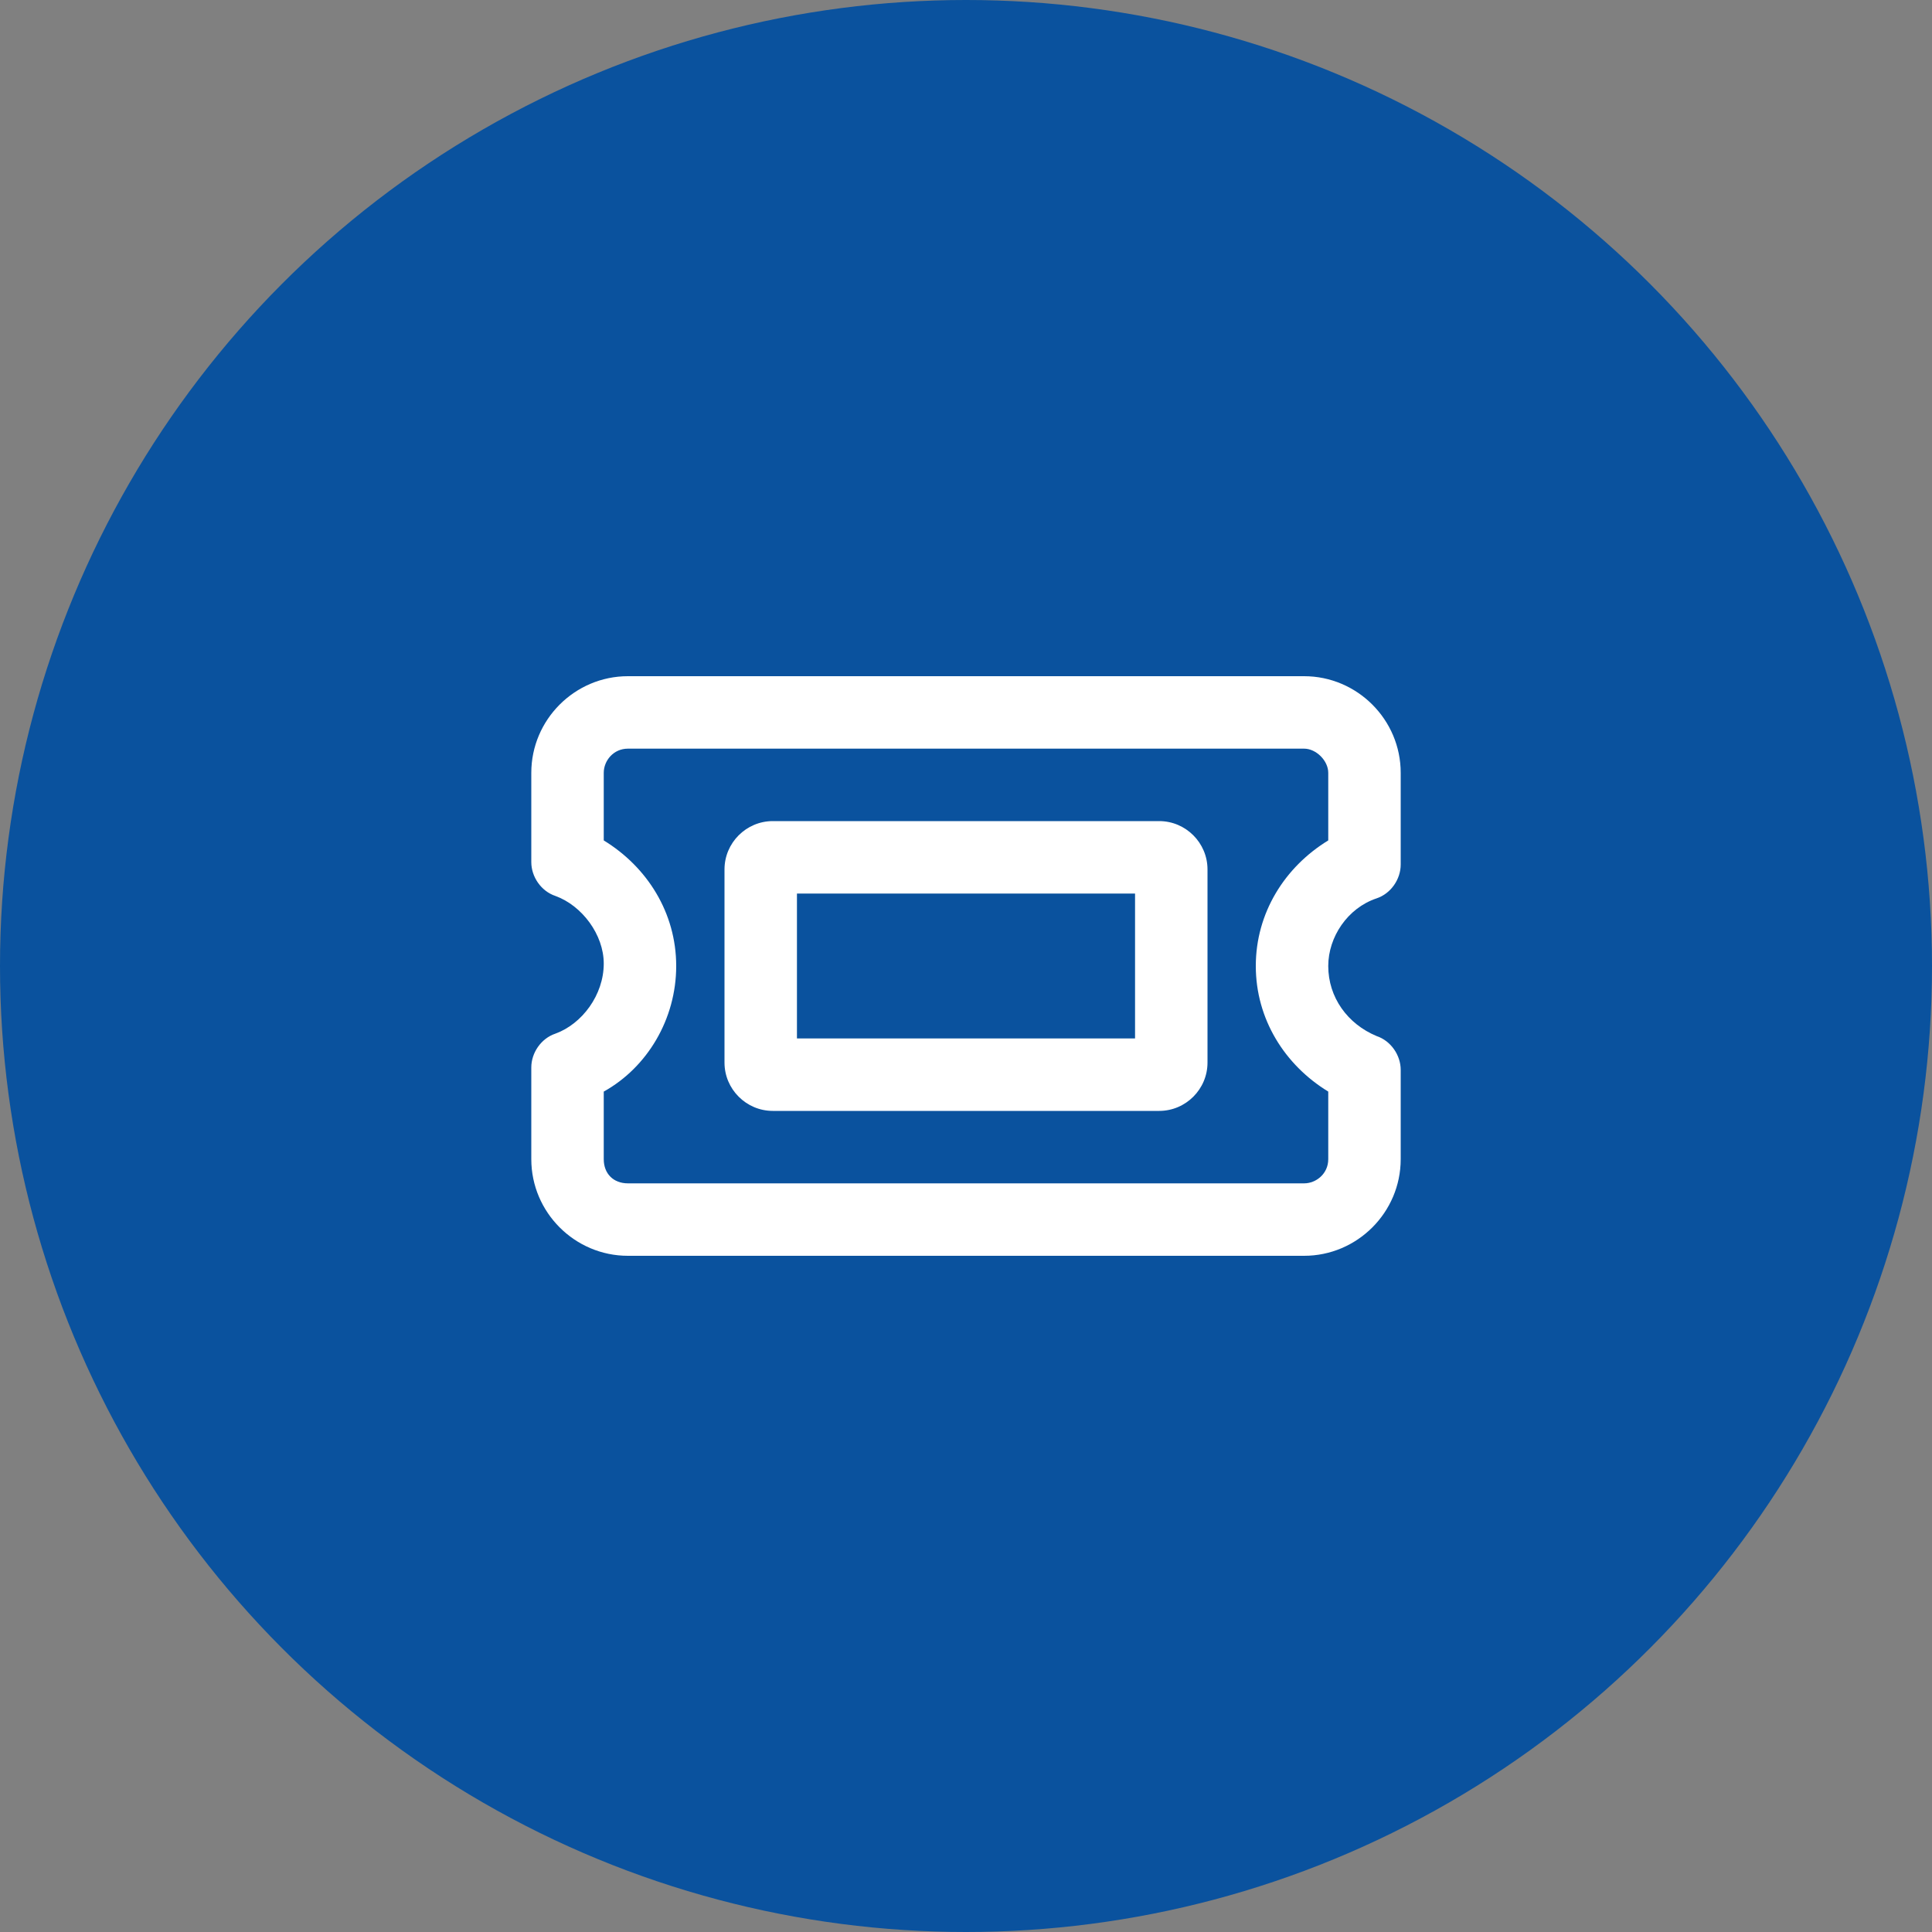 <?xml version="1.0" encoding="utf-8"?>
<!-- Generator: Adobe Illustrator 28.2.0, SVG Export Plug-In . SVG Version: 6.00 Build 0)  -->
<svg version="1.1" id="Layer_1" xmlns="http://www.w3.org/2000/svg" xmlns:xlink="http://www.w3.org/1999/xlink" x="0px" y="0px"
	 viewBox="0 0 80 80" style="enable-background:new 0 0 80 80;" xml:space="preserve">
<rect x="0" y="0" width="80" height="80" fill="#808080" stroke="none"/>
<style type="text/css">
	.st0{fill:#0A529E;}
	.st1{fill:#FFFFFF;}
</style>
<circle class="st0" cx="40" cy="40" r="40"/>
<path class="st1" d="M26,28h28c2.2,0,4,1.8,4,4v3.8c0,0.6-0.4,1.2-1,1.4c-1.2,0.4-2,1.6-2,2.8c0,1.3,0.8,2.4,2,2.9
	c0.6,0.2,1,0.8,1,1.4V48c0,2.2-1.8,4-4,4H26c-2.2,0-4-1.8-4-4v-3.8c0-0.6,0.4-1.2,1-1.4c1.1-0.4,2-1.6,2-2.9c0-1.2-0.9-2.4-2-2.8
	c-0.6-0.2-1-0.8-1-1.4V32C22,29.8,23.8,28,26,28z M25,32v2.8c1.8,1.1,3,3,3,5.2s-1.2,4.2-3,5.2V48c0,0.6,0.4,1,1,1h28
	c0.5,0,1-0.4,1-1v-2.8c-1.8-1.1-3-3-3-5.2s1.2-4.1,3-5.2V32c0-0.5-0.5-1-1-1H26C25.4,31,25,31.5,25,32z M47,43v-6H33v6H47z M30,36
	c0-1.1,0.9-2,2-2h16c1.1,0,2,0.9,2,2v8c0,1.1-0.9,2-2,2H32c-1.1,0-2-0.9-2-2V36z"/>
</svg>
